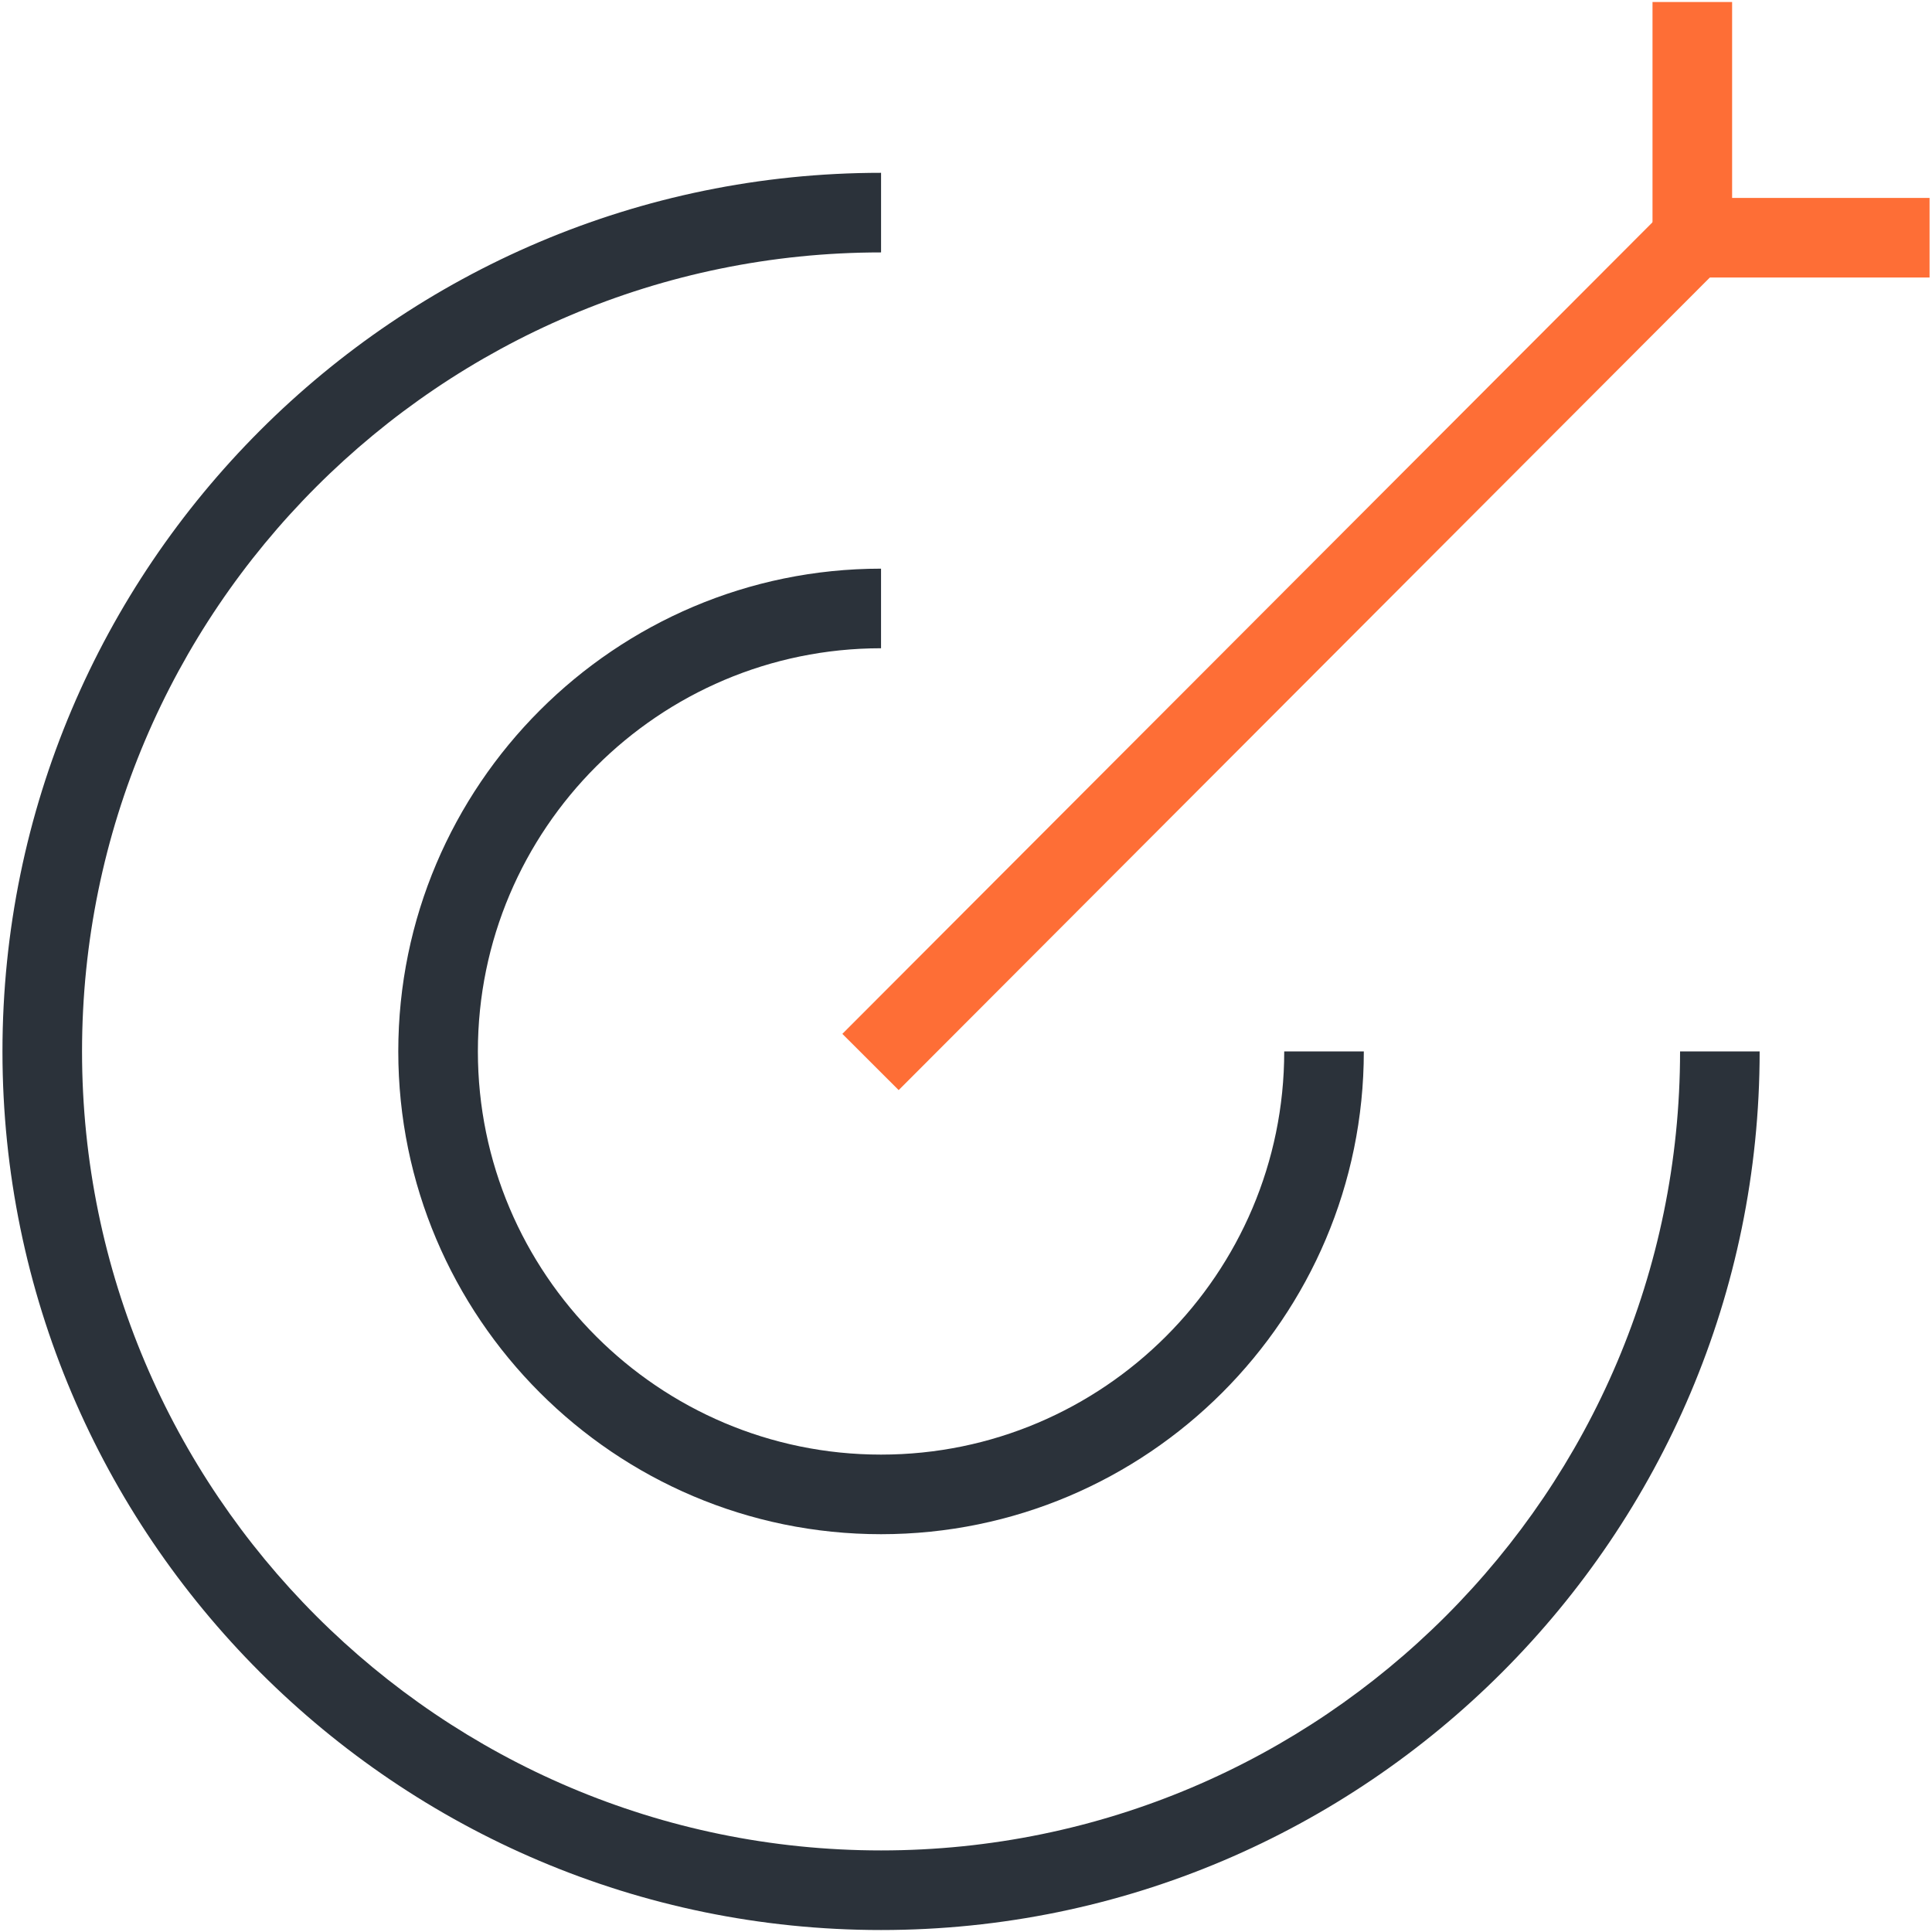 <svg width="80" height="80" viewBox="0 0 80 80" fill="none" xmlns="http://www.w3.org/2000/svg">
<path d="M36.483 79.918C16.429 79.918 0.102 63.591 0.102 43.537C0.102 23.483 16.416 7.156 36.483 7.156V10.452C18.241 10.452 3.397 25.296 3.397 43.537C3.397 61.778 18.241 76.622 36.483 76.622C54.724 76.622 69.568 61.778 69.568 43.537H72.863C72.863 63.591 56.549 79.918 36.483 79.918Z" fill="#2B323A"/>
<path d="M36.482 63.528C25.454 63.528 16.492 54.553 16.492 43.537C16.492 32.521 25.467 23.547 36.482 23.547V26.843C27.279 26.843 19.788 34.334 19.788 43.537C19.788 52.74 27.279 60.232 36.482 60.232C45.685 60.232 53.177 52.74 53.177 43.537H56.473C56.473 54.566 47.498 63.528 36.482 63.528Z" fill="#2B323A"/>
<path d="M69.314 8.315L34.88 42.81L37.212 45.139L71.647 10.644L69.314 8.315Z" fill="#FE6E36"/>
<path d="M79.899 11.491H68.427V0.083H71.723V8.196H79.899V11.491Z" fill="#FE6E36"/>
</svg>
